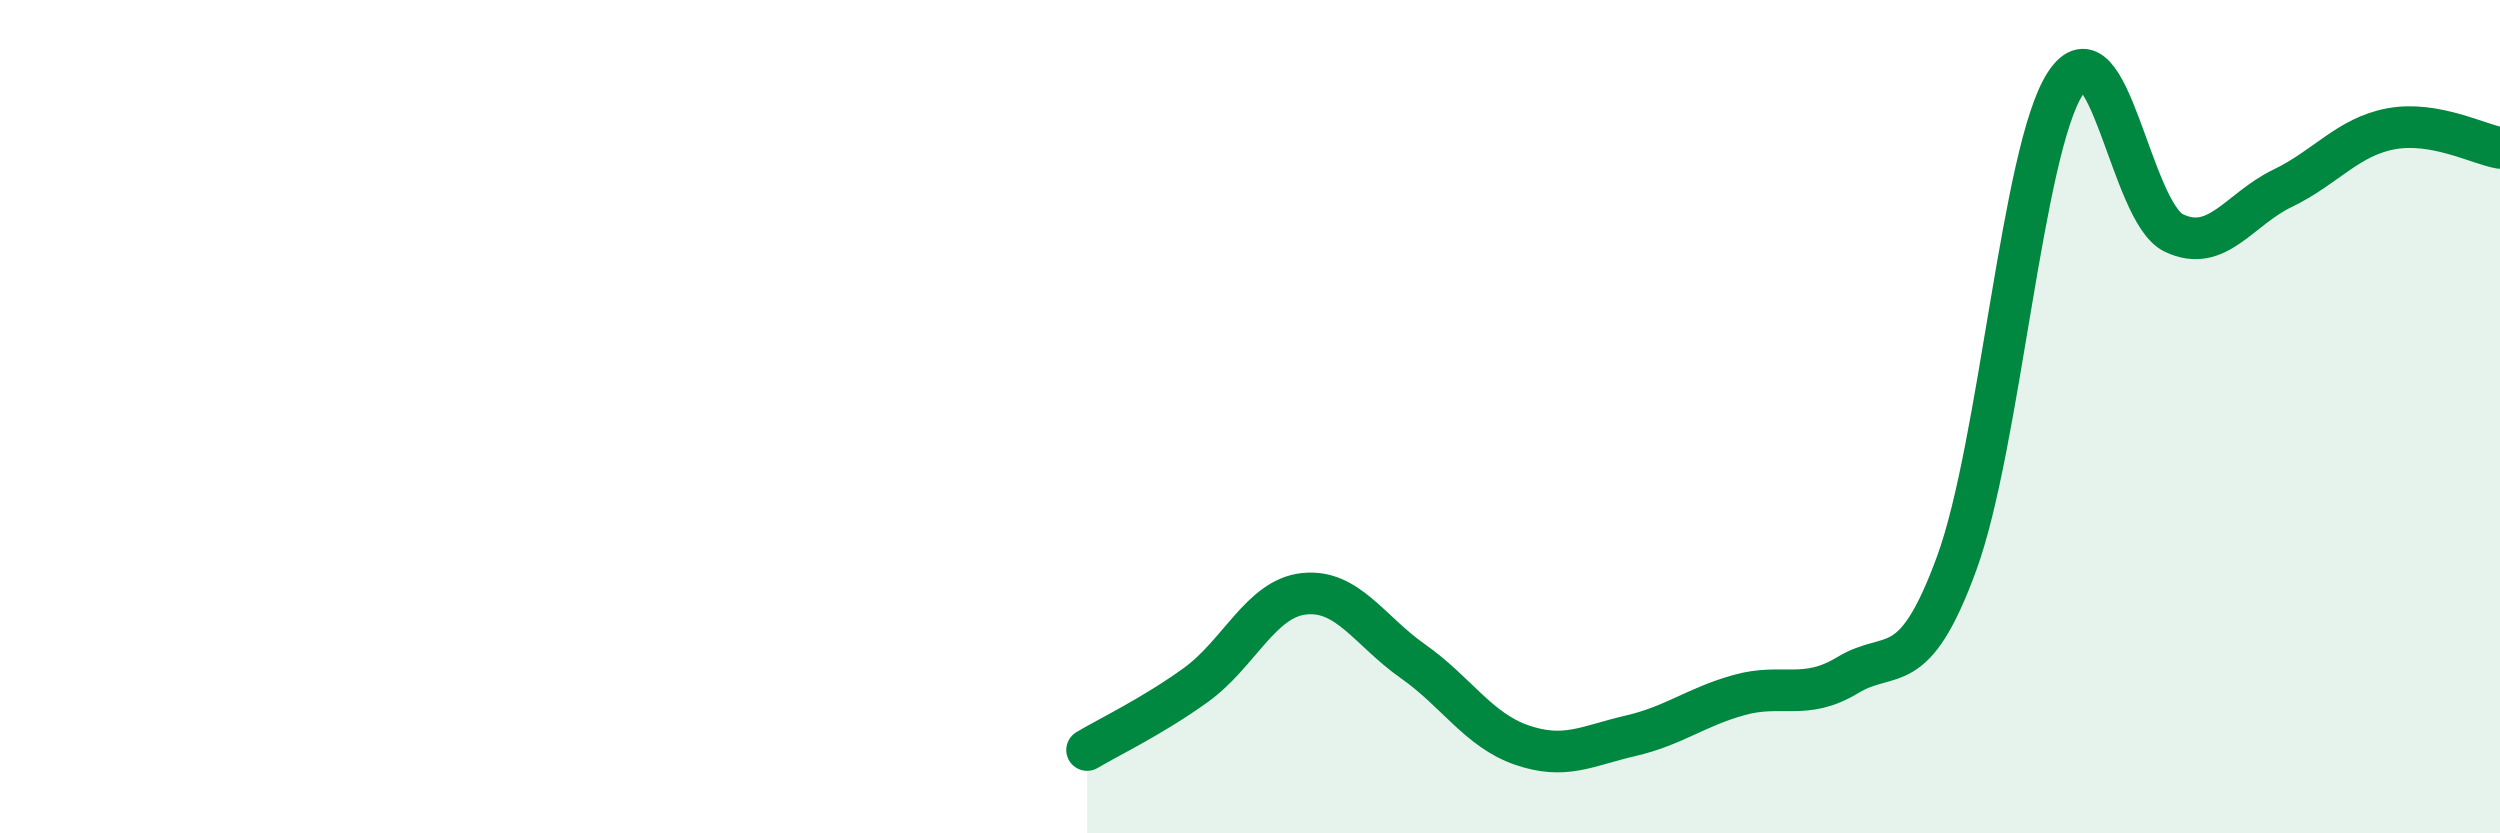 
    <svg width="60" height="20" viewBox="0 0 60 20" xmlns="http://www.w3.org/2000/svg">
      <path
        d="M 26.09,18 C 26.61,17.69 27.66,17.19 28.7,16.44 C 29.74,15.69 30.26,14.36 31.3,14.25 C 32.34,14.14 32.87,15.14 33.91,15.87 C 34.95,16.6 35.48,17.52 36.52,17.88 C 37.56,18.24 38.09,17.9 39.13,17.66 C 40.17,17.42 40.7,16.97 41.74,16.68 C 42.78,16.39 43.31,16.83 44.35,16.2 C 45.39,15.57 45.92,16.36 46.96,13.52 C 48,10.68 48.53,3.59 49.57,2 C 50.61,0.41 51.13,5.09 52.17,5.59 C 53.21,6.09 53.74,5.02 54.78,4.52 C 55.82,4.02 56.35,3.28 57.39,3.09 C 58.43,2.9 59.48,3.46 60,3.55L60 20L26.09 20Z"
        fill="#008740"
        opacity="0.1"
        stroke-linecap="round"
        stroke-linejoin="round"
      />
      <path
        d="M 26.09,18 C 26.61,17.69 27.66,17.19 28.7,16.44 C 29.74,15.69 30.26,14.36 31.3,14.25 C 32.34,14.14 32.87,15.14 33.91,15.87 C 34.95,16.6 35.48,17.52 36.52,17.88 C 37.56,18.24 38.09,17.9 39.13,17.66 C 40.17,17.42 40.7,16.97 41.74,16.68 C 42.78,16.39 43.31,16.83 44.35,16.2 C 45.39,15.57 45.92,16.36 46.96,13.52 C 48,10.68 48.53,3.59 49.57,2 C 50.61,0.41 51.13,5.09 52.17,5.59 C 53.21,6.09 53.74,5.02 54.78,4.52 C 55.82,4.02 56.35,3.28 57.39,3.09 C 58.43,2.9 59.48,3.46 60,3.55"
        stroke="#008740"
        stroke-width="1"
        fill="none"
        stroke-linecap="round"
        stroke-linejoin="round"
      />
    </svg>
  